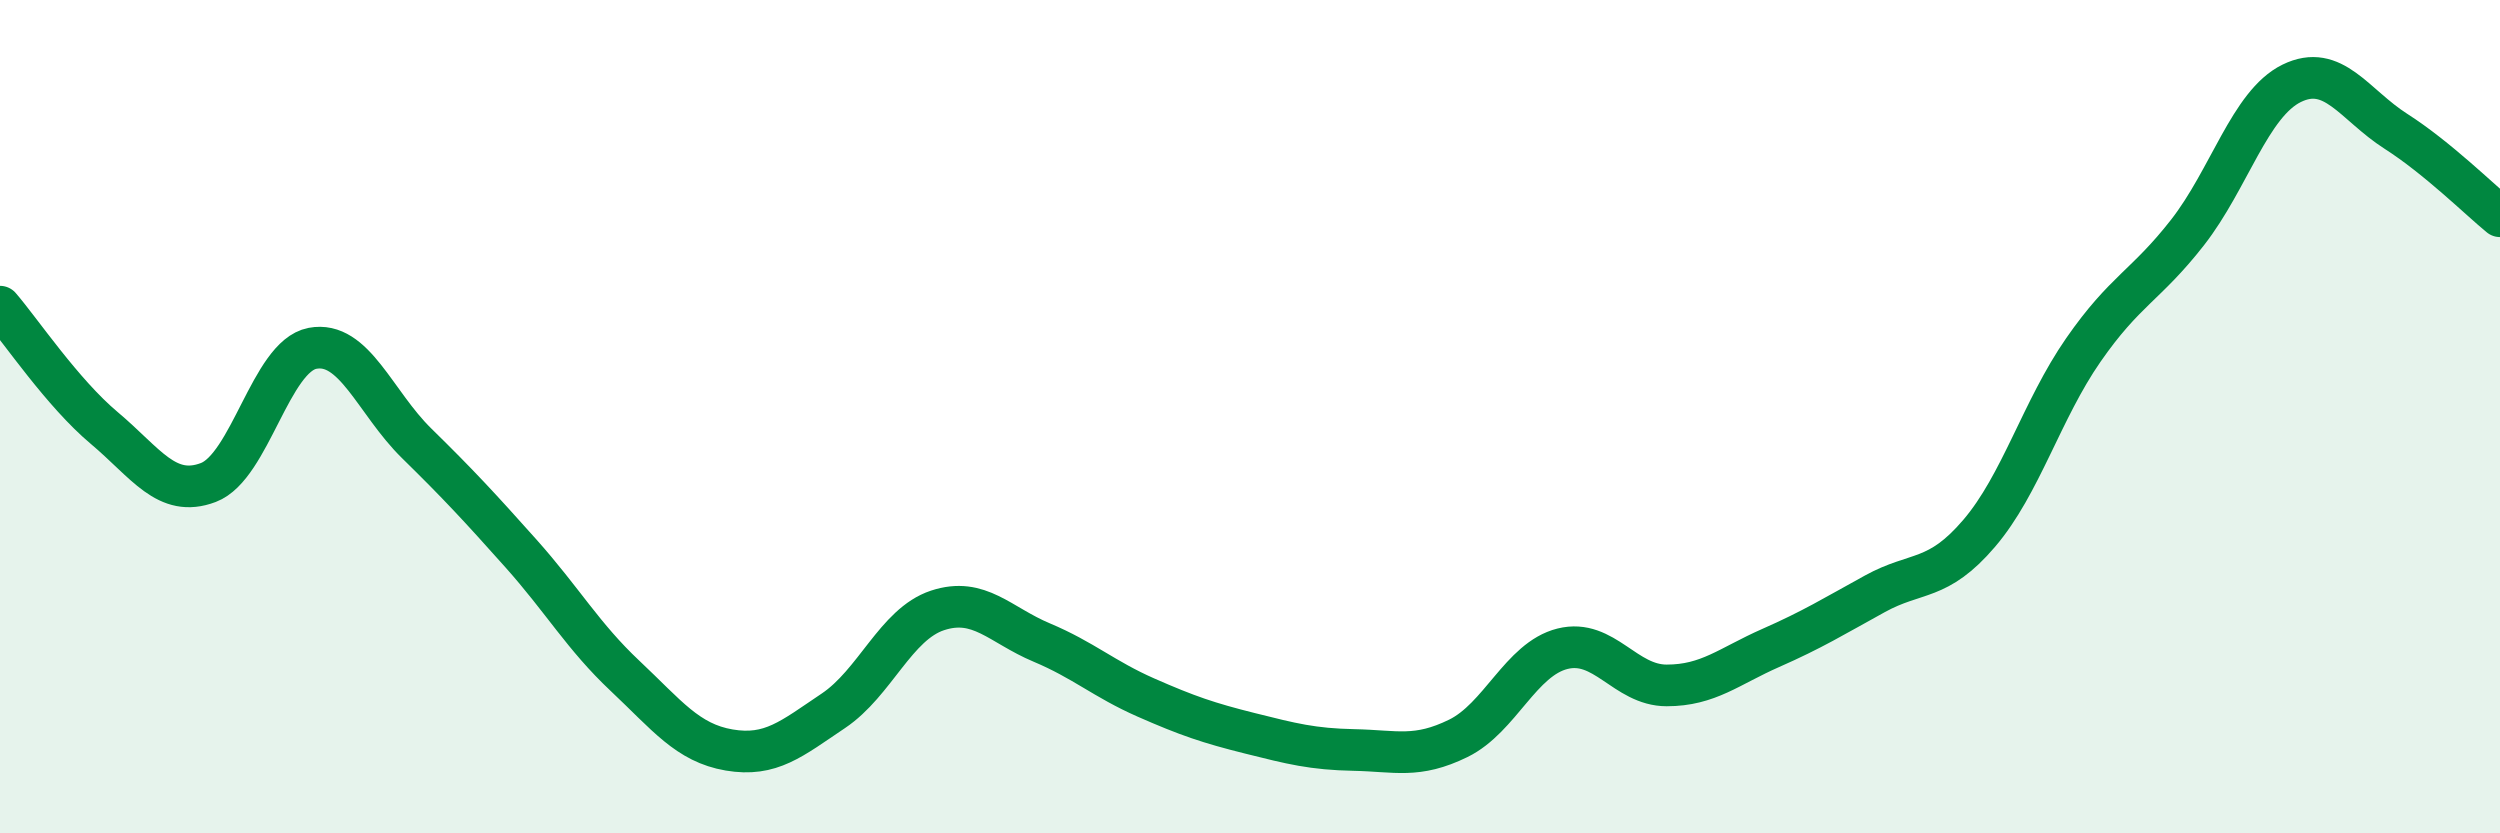 
    <svg width="60" height="20" viewBox="0 0 60 20" xmlns="http://www.w3.org/2000/svg">
      <path
        d="M 0,7.36 C 0.5,7.94 1.5,9.43 2.5,10.27 C 3.5,11.11 4,11.96 5,11.58 C 6,11.2 6.5,8.55 7.5,8.36 C 8.5,8.17 9,9.66 10,10.64 C 11,11.62 11.5,12.16 12.5,13.28 C 13.5,14.4 14,15.28 15,16.22 C 16,17.16 16.5,17.83 17.5,18 C 18.5,18.17 19,17.73 20,17.06 C 21,16.39 21.5,14.98 22.5,14.65 C 23.5,14.32 24,15 25,15.42 C 26,15.84 26.5,16.3 27.5,16.74 C 28.5,17.18 29,17.35 30,17.6 C 31,17.85 31.5,17.98 32.5,18 C 33.5,18.02 34,18.21 35,17.72 C 36,17.23 36.5,15.82 37.5,15.57 C 38.5,15.32 39,16.45 40,16.45 C 41,16.45 41.5,15.99 42.5,15.55 C 43.5,15.11 44,14.8 45,14.25 C 46,13.7 46.5,13.97 47.5,12.8 C 48.5,11.63 49,9.84 50,8.4 C 51,6.96 51.5,6.86 52.5,5.58 C 53.5,4.3 54,2.49 55,2 C 56,1.51 56.5,2.51 57.5,3.15 C 58.5,3.79 59.5,4.78 60,5.19L60 20L0 20Z"
        fill="#008740"
        opacity="0.1"
        stroke-linecap="round"
        stroke-linejoin="round"
      />
      <path
        d="M 0,7.36 C 0.5,7.94 1.5,9.43 2.5,10.27 C 3.5,11.11 4,11.96 5,11.58 C 6,11.2 6.5,8.55 7.5,8.36 C 8.5,8.17 9,9.66 10,10.64 C 11,11.62 11.5,12.16 12.5,13.28 C 13.5,14.4 14,15.28 15,16.22 C 16,17.16 16.5,17.83 17.5,18 C 18.5,18.17 19,17.73 20,17.06 C 21,16.39 21.5,14.98 22.5,14.65 C 23.5,14.32 24,15 25,15.42 C 26,15.84 26.5,16.3 27.5,16.74 C 28.5,17.18 29,17.35 30,17.6 C 31,17.85 31.5,17.98 32.5,18 C 33.5,18.02 34,18.21 35,17.72 C 36,17.23 36.5,15.82 37.5,15.57 C 38.5,15.32 39,16.45 40,16.45 C 41,16.45 41.5,15.99 42.5,15.55 C 43.5,15.11 44,14.8 45,14.25 C 46,13.7 46.5,13.97 47.5,12.8 C 48.5,11.63 49,9.84 50,8.4 C 51,6.96 51.5,6.86 52.5,5.58 C 53.5,4.3 54,2.49 55,2 C 56,1.51 56.5,2.51 57.5,3.15 C 58.5,3.79 59.5,4.78 60,5.19"
        stroke="#008740"
        stroke-width="1"
        fill="none"
        stroke-linecap="round"
        stroke-linejoin="round"
      />
    </svg>
  